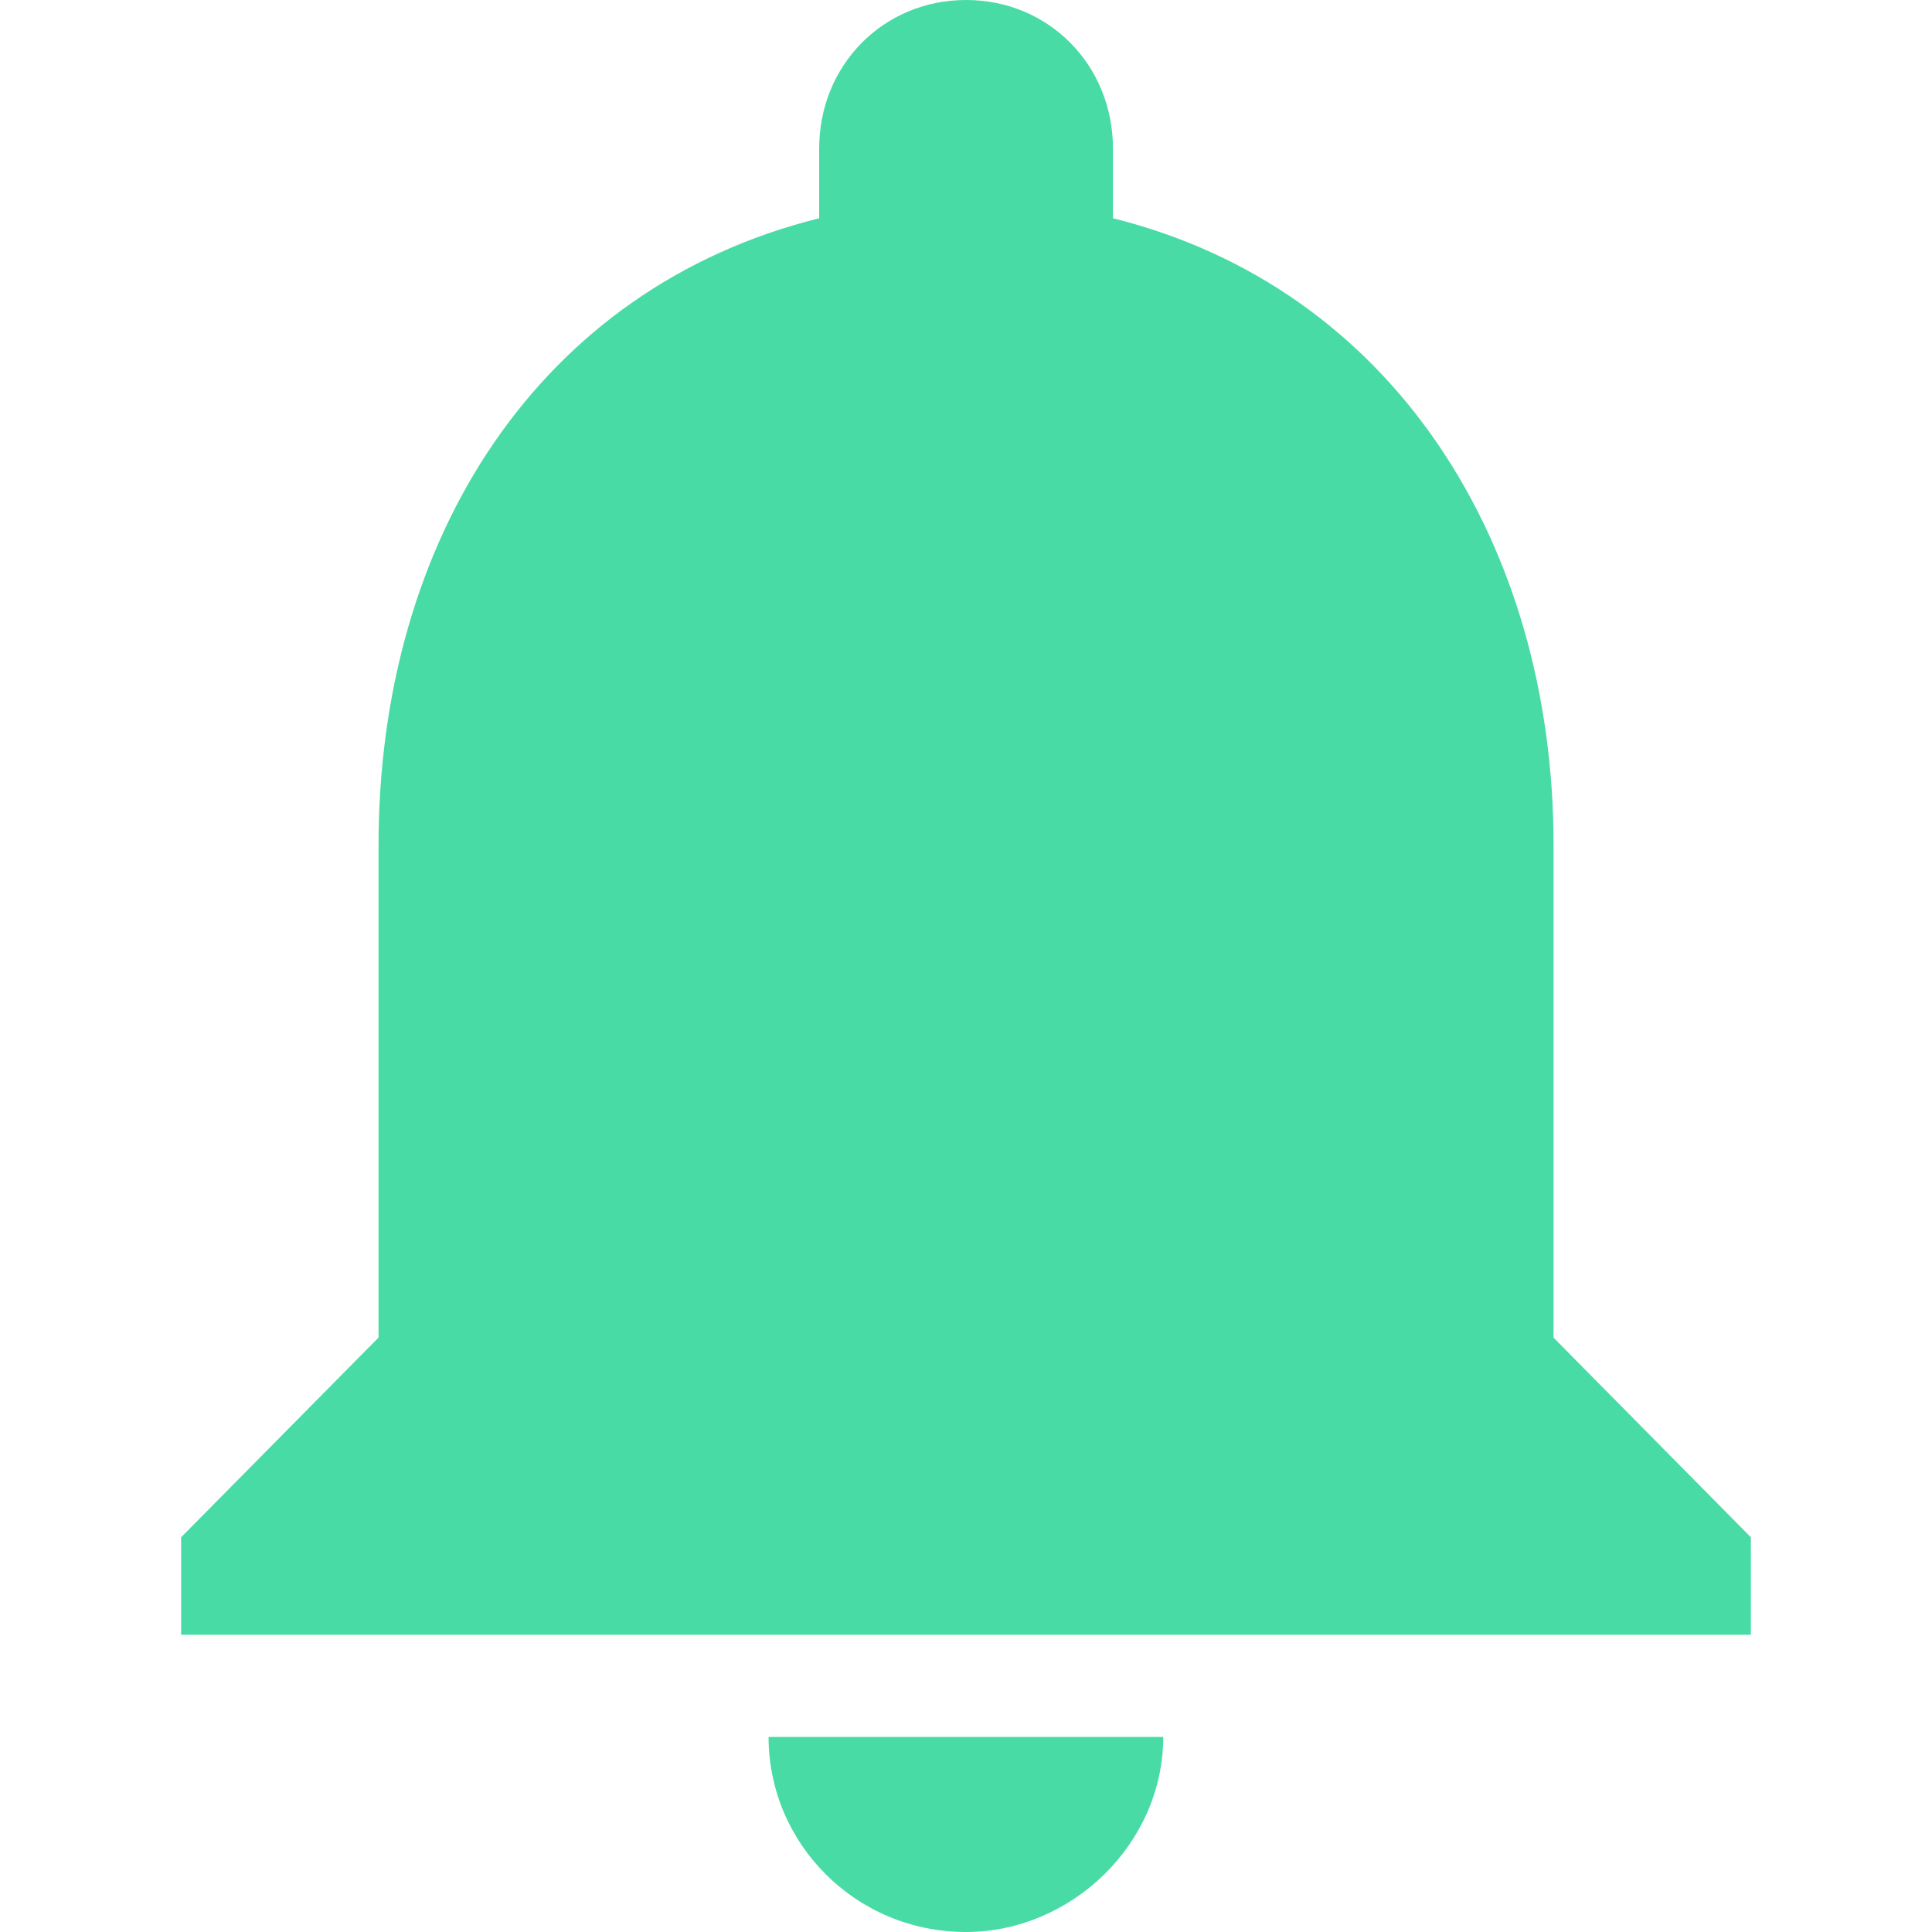 <?xml version="1.0" encoding="UTF-8"?> <svg xmlns="http://www.w3.org/2000/svg" xmlns:xlink="http://www.w3.org/1999/xlink" width="32px" height="32px" viewBox="0 0 32 32" version="1.1"><!-- Generator: Sketch 62 (91390) - https://sketch.com --><title>Artboard</title><desc>Created with Sketch.</desc><g id="Artboard" stroke="none" stroke-width="1" fill="none" fill-rule="evenodd"><path d="M25.73,22.154 L29,25.462 L29,27.077 L3,27.077 L3,25.462 L6.27,22.154 L6.27,14 C6.27,8.922 8.931,4.769 13.568,3.615 L13.568,2.462 C13.568,1.077 14.632,0 16.001,0 C17.37,0 18.434,1.077 18.434,2.462 L18.434,3.615 C23.07,4.769 25.732,8.999 25.732,14 L25.732,22.154 L25.73,22.154 Z M15.999,32 C14.175,32 12.73,30.538 12.73,28.769 L19.267,28.769 C19.267,30.538 17.746,32 15.998,32 L15.999,32 Z" id="Shape" fill="#49DBA6" fill-rule="nonzero"></path></g></svg> 